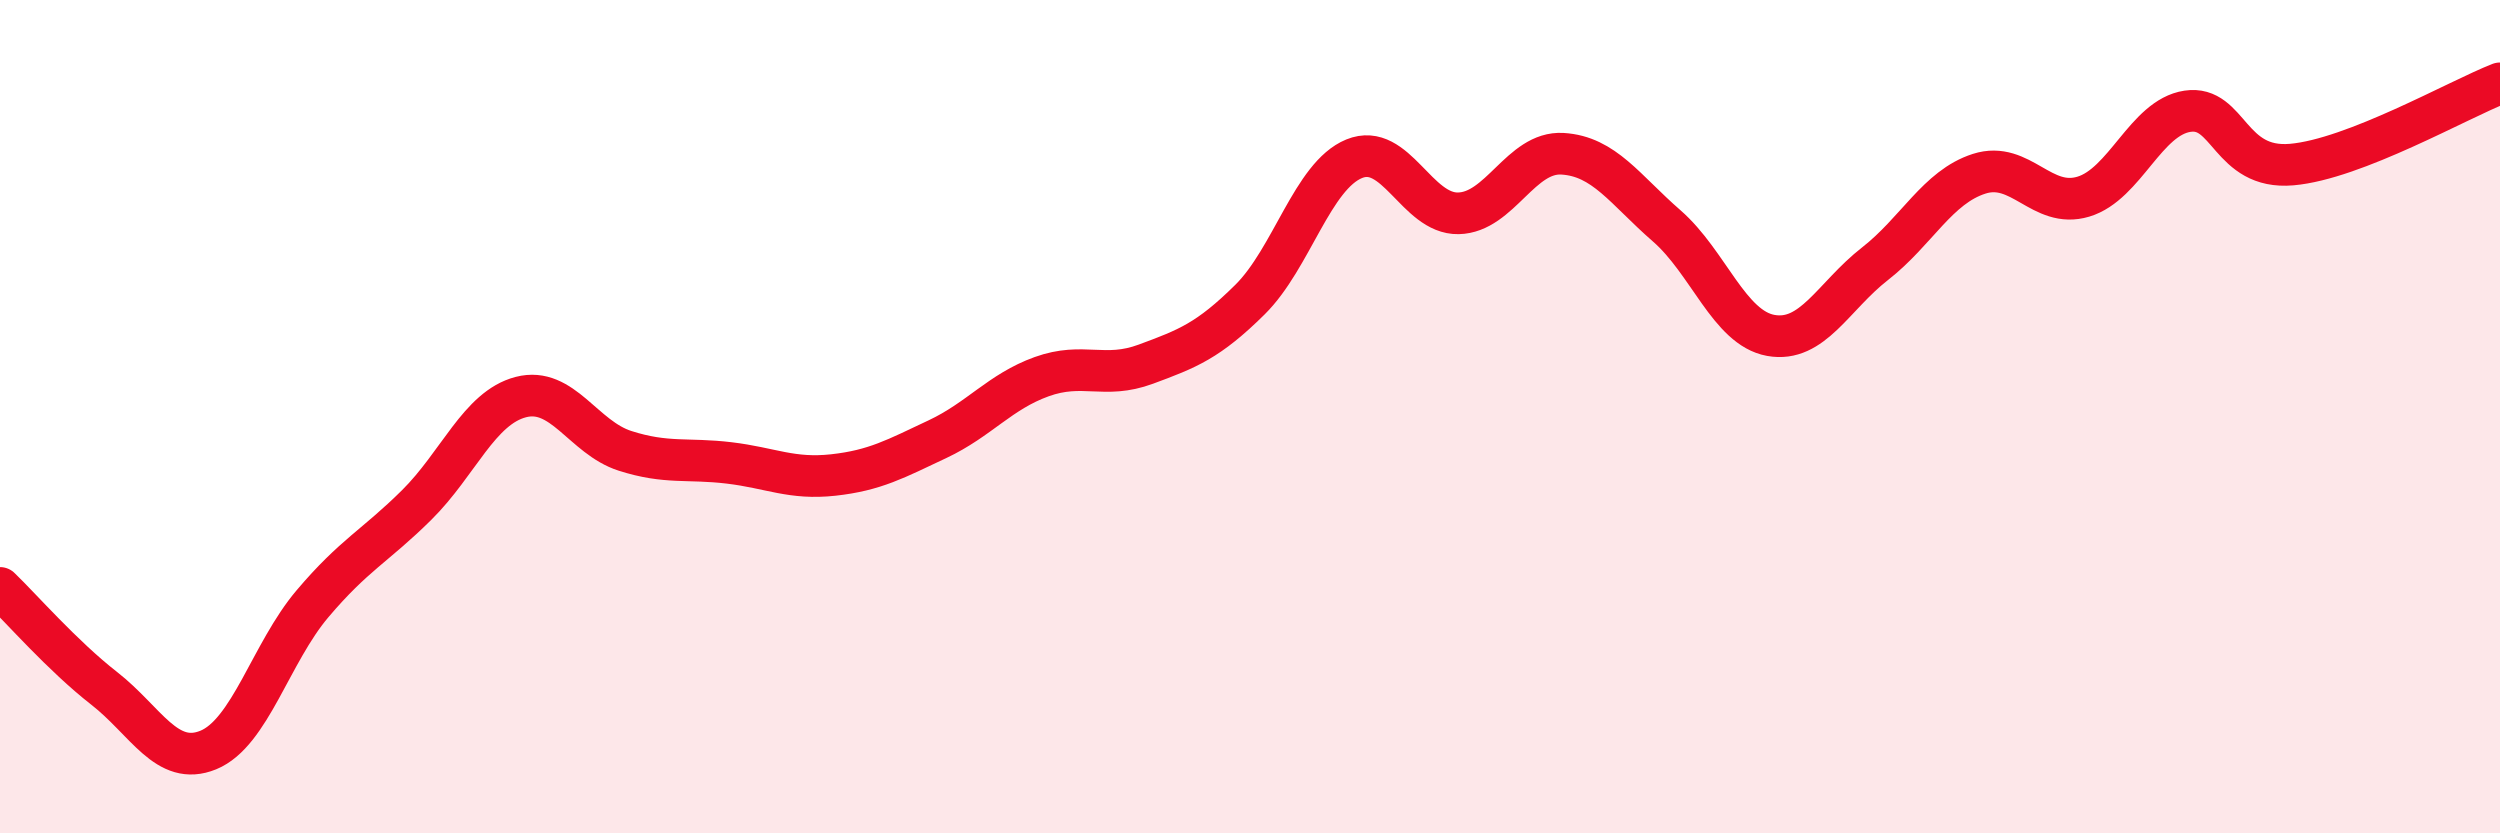 
    <svg width="60" height="20" viewBox="0 0 60 20" xmlns="http://www.w3.org/2000/svg">
      <path
        d="M 0,14.11 C 0.5,14.59 1.5,15.74 2.5,16.52 C 3.5,17.3 4,18.41 5,18 C 6,17.59 6.5,15.67 7.5,14.49 C 8.5,13.31 9,13.11 10,12.12 C 11,11.13 11.5,9.79 12.5,9.53 C 13.5,9.27 14,10.5 15,10.82 C 16,11.14 16.5,10.99 17.5,11.11 C 18.5,11.23 19,11.51 20,11.4 C 21,11.29 21.5,11.01 22.5,10.54 C 23.5,10.07 24,9.4 25,9.04 C 26,8.68 26.5,9.11 27.5,8.74 C 28.5,8.37 29,8.18 30,7.19 C 31,6.2 31.5,4.22 32.5,3.81 C 33.5,3.4 34,5.14 35,5.12 C 36,5.1 36.5,3.63 37.5,3.69 C 38.5,3.75 39,4.55 40,5.42 C 41,6.29 41.5,7.87 42.5,8.05 C 43.5,8.23 44,7.11 45,6.33 C 46,5.55 46.5,4.49 47.5,4.17 C 48.5,3.85 49,5.02 50,4.72 C 51,4.42 51.5,2.82 52.5,2.67 C 53.5,2.52 53.5,4.08 55,3.95 C 56.5,3.82 59,2.39 60,2L60 20L0 20Z"
        fill="#EB0A25"
        opacity="0.1"
        stroke-linecap="round"
        stroke-linejoin="round"
      />
      <path
        d="M 0,14.11 C 0.5,14.59 1.5,15.74 2.5,16.52 C 3.5,17.3 4,18.41 5,18 C 6,17.59 6.5,15.67 7.5,14.49 C 8.5,13.31 9,13.11 10,12.12 C 11,11.13 11.5,9.79 12.5,9.53 C 13.5,9.27 14,10.5 15,10.82 C 16,11.14 16.5,10.99 17.5,11.11 C 18.5,11.23 19,11.51 20,11.4 C 21,11.29 21.5,11.01 22.5,10.54 C 23.5,10.07 24,9.4 25,9.04 C 26,8.68 26.5,9.11 27.5,8.74 C 28.5,8.37 29,8.18 30,7.19 C 31,6.2 31.5,4.22 32.5,3.81 C 33.5,3.4 34,5.14 35,5.12 C 36,5.1 36.5,3.63 37.5,3.69 C 38.5,3.75 39,4.55 40,5.42 C 41,6.29 41.5,7.87 42.5,8.05 C 43.5,8.23 44,7.11 45,6.33 C 46,5.55 46.5,4.49 47.5,4.17 C 48.5,3.85 49,5.02 50,4.72 C 51,4.42 51.5,2.82 52.5,2.67 C 53.5,2.52 53.5,4.08 55,3.95 C 56.5,3.82 59,2.39 60,2"
        stroke="#EB0A25"
        stroke-width="1"
        fill="none"
        stroke-linecap="round"
        stroke-linejoin="round"
      />
    </svg>
  